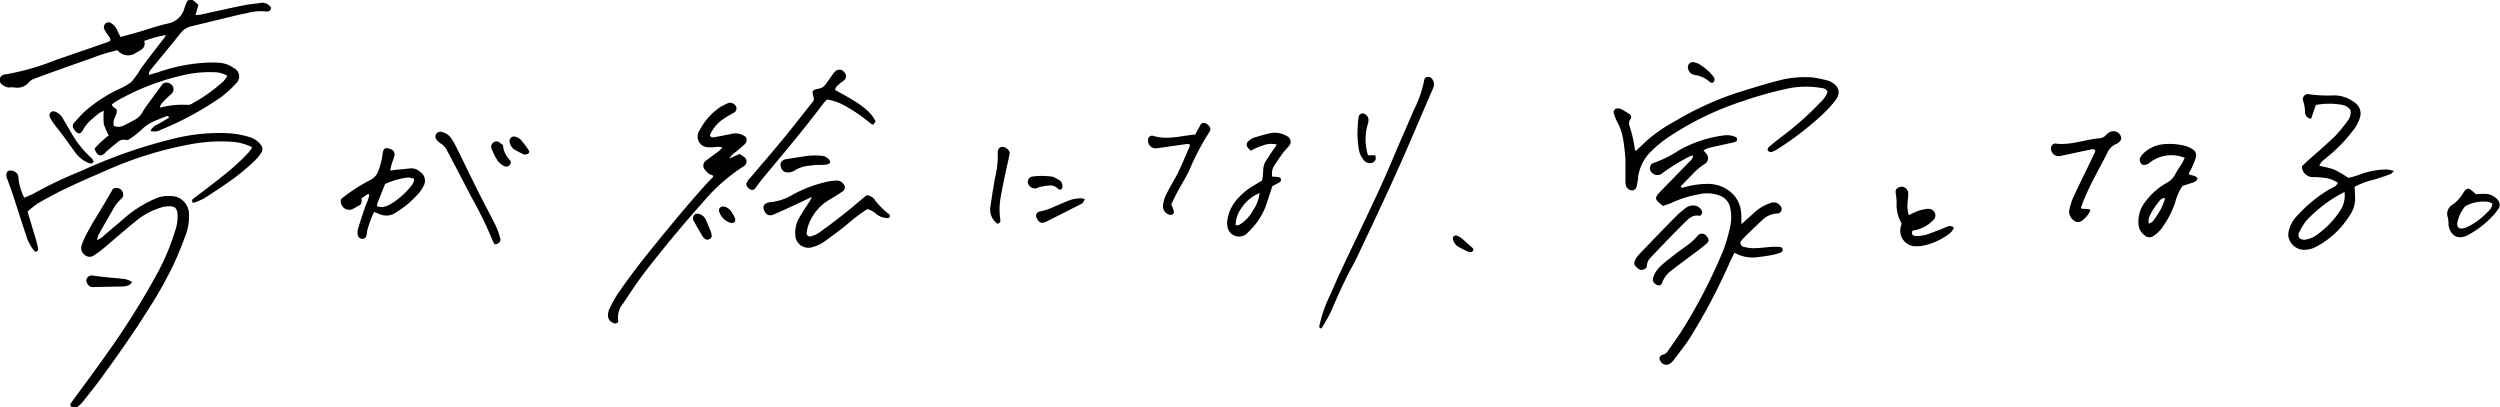 <svg xmlns="http://www.w3.org/2000/svg" viewBox="0 0 380.94 62.05"><g id="レイヤー_2" data-name="レイヤー 2"><g id="デザイン"><path d="M22.69,11.42,24.11,11A26,26,0,0,1,32,9.53a13.73,13.73,0,0,1,1.57.05,4.22,4.22,0,0,1,2.07.8,1.41,1.41,0,0,1,.32,2.34,15.06,15.06,0,0,1-2.33,2.11,46.92,46.92,0,0,1-9.11,4.94,1.9,1.9,0,0,1-1.58.17,1.87,1.87,0,0,1,.9-.9c.66-.34,1.29-.74,1.91-1.1-.08-.3-.24-.29-.41-.22-.65.26-1.31.51-1.95.79a6.17,6.17,0,0,0-1.83,1.26,14.86,14.86,0,0,1-1.64,1.3c-.2.15-.52.33-.71.26a1.32,1.32,0,0,0-1.32.37c-.59.45-1.15.94-1.72,1.42-.07.05-.11.14-.17.2-.55.52-1,.47-1.39-.17a2.48,2.48,0,0,1-.19-.53,18.69,18.69,0,0,1,2.15-2,8.78,8.78,0,0,1-.75-1.72,10.43,10.43,0,0,1,0-2,2.92,2.92,0,0,0-.54.23,11.83,11.83,0,0,0-1.23,1,5.56,5.56,0,0,0-1.42,1.7c-.31.64-.76.64-1.21.07a2.37,2.37,0,0,1-.22-.33.71.71,0,0,1,.07-.85c.6-.64,1.17-1.32,1.82-1.89a23.15,23.15,0,0,1,4.71-3.11,10.41,10.41,0,0,0,2.18-1.2,12.64,12.64,0,0,0,1.44-2c1-1.4,2.11-2.79,3.17-4.19a3.89,3.89,0,0,0,.68-1,20.59,20.59,0,0,0-3.29.9c.31,1.13-.57,1.4-1.25,1.81a2.06,2.06,0,0,1-2.83-.39,28,28,0,0,0-3.93,1.21c-2.85,1-5.69,2-8.54,3.06a2.26,2.26,0,0,0-1,.59,2.34,2.34,0,0,1-2.24.82c-.29-.06-.61,0-.91,0a2,2,0,0,1-.82-.34A.89.89,0,0,1,0,11.91a.84.84,0,0,1,.81-.57,38.16,38.16,0,0,0,7.69-2.2c2.62-.89,5.22-1.8,7.83-2.7l.44-.19c.14-.35-.07-.54-.21-.75s-.46-.65-.64-1a.74.74,0,0,1,.2-.95.68.68,0,0,1,.85,0,2.43,2.43,0,0,1,.91,1.09c.12.33.31.62.5,1l2.92-.82c1.43-.42,2.85-.92,4.3-1.24a3.23,3.23,0,0,0,2.52-2.38,5.16,5.16,0,0,1,.33-.85.65.65,0,0,1,1-.28,6.32,6.32,0,0,1,.78.69l-.44,1.54a7.56,7.56,0,0,0,.77-.07c2.23-.48,4.45-1,6.69-1.44.77-.16,1.56-.2,2.34-.33a1.61,1.61,0,0,1,1.71.69c0,.56-.47.65-.84.59a7.82,7.82,0,0,0-2.85.27c-.56.09-1.12.22-1.68.35L29.18,4a2.82,2.82,0,0,0-1.62,1c-1.47,1.85-3,3.67-4.49,5.5A1.26,1.26,0,0,0,22.69,11.42Zm-5.34,7.76a1.83,1.83,0,0,0,1.57-.08c.58-.31,1.17-.59,1.74-.92a2.72,2.72,0,0,0,1-1c.22-.38.46-.75.71-1.11L24.63,13a.81.81,0,0,1,.77-.41,1.14,1.14,0,0,1,1,.69A1.06,1.06,0,0,1,26,14.42,16.34,16.34,0,0,0,24.6,15.8a2.09,2.09,0,0,0-.26.56h.24a13.06,13.06,0,0,1,4-.38,1.2,1.2,0,0,0,.73-.22,24.71,24.71,0,0,0,4.71-3.35,4.94,4.94,0,0,0,.63-.85A4.07,4.07,0,0,0,32.61,11a18.32,18.32,0,0,0-5.21.58,36.47,36.47,0,0,0-9.51,3.75c-.3.18-.58.38-.85.57a1.1,1.1,0,0,0,.12.28c.21.27.69.36.65.77a3,3,0,0,1-.33,1A1.81,1.81,0,0,0,17.35,19.18Z"/><path d="M17.22,28.76a2.07,2.07,0,0,1,.42-.11,1,1,0,0,1,1.05.61.86.86,0,0,1-.25,1.07A5.69,5.69,0,0,0,17.17,32c-.73,1.25-1.45,2.5-2.15,3.77a3.78,3.78,0,0,0-.24.82A3.7,3.7,0,0,0,16,35.75l3.61-3.07a18.71,18.71,0,0,1,3.94-2.36,4.79,4.79,0,0,1,2.43-.45,2.76,2.76,0,0,1,2.81,2.6A8.14,8.14,0,0,1,28.22,36c-.52,1.39-1.07,2.78-1.69,4.14a63.07,63.07,0,0,1-4.06,7.21c-2.19,3.49-4.57,6.85-7,10.19-.87,1.21-1.81,2.36-2.74,3.53a3.71,3.71,0,0,1-.72.76.93.93,0,0,1-1.28,0c0-.14,0-.25,0-.3,1.83-2.52,3.7-5,5.49-7.55a117.83,117.83,0,0,0,8-12.8,34.69,34.69,0,0,0,2.46-6,6.47,6.47,0,0,0,.37-2.58c-.09-.81-.34-1.14-1.14-1.17a4.23,4.23,0,0,0-1.53.24,11.18,11.18,0,0,0-3.66,2c-1.7,1.39-3.35,2.82-5,4.22a15.1,15.1,0,0,1-1.37,1,1.12,1.12,0,0,1-1.46-.07,1.29,1.29,0,0,1-.46-1.42,12.77,12.77,0,0,1,.67-1.57c.32-.62.68-1.23,1-1.83C15.16,32.31,16.17,30.57,17.22,28.76Z"/><path d="M38.42,22.43a8.26,8.26,0,0,0-3.16-.83,24.83,24.83,0,0,0-6.15.37,56.32,56.32,0,0,0-12.92,4c-2.85,1.25-5.73,2.45-8.47,3.94-.73.39-1.47.78-2.17,1.23a16.3,16.3,0,0,0-1.35,1.1c.4,1.36.81,2.7,1.2,4,.16.54.3,1.1.41,1.66a.48.48,0,0,1-.19.42.43.43,0,0,1-.43-.11,8.77,8.77,0,0,1-1-1.71C3.44,34.28,2.72,32,2,29.78c-.25-.75-.52-1.49-.79-2.23,0-.13-.11-.24-.15-.37-.19-.59-.09-1,.25-1.16a1.29,1.29,0,0,1,1.43.65,5.05,5.05,0,0,1,.11.78,8.94,8.94,0,0,0,.84,2.68c.53-.23,1-.4,1.47-.65C7.51,28.16,10,27,12.49,26A76.94,76.94,0,0,1,27,21a28.54,28.54,0,0,1,7.31-.72,13.85,13.85,0,0,1,3.88.66A3.34,3.34,0,0,1,39.69,22a1,1,0,0,1,.07,1.34,6.85,6.85,0,0,1-1,1.21A37.79,37.79,0,0,1,35.87,27c-1.52,1.11-3.09,2.15-4.67,3.17a9.94,9.94,0,0,1-1.67.73.25.25,0,0,1-.22-.09.5.5,0,0,1,0-.36c0-.11.17-.19.28-.27,2-1.54,4-3,5.89-4.63A32.76,32.76,0,0,0,38,23.1,5.39,5.39,0,0,0,38.42,22.43Z"/><path d="M112.69,23.46a7.55,7.55,0,0,1,.76.51.82.82,0,0,1,0,1.27,1.81,1.81,0,0,1-.32.22,27.13,27.13,0,0,0-5.8,5.1q-4.55,5.1-8.75,10.49c-1.29,1.66-2.46,3.41-3.61,5.16A3.32,3.32,0,0,0,94.22,49a.58.58,0,0,1-.81.2A1.24,1.24,0,0,1,92.64,48a2.55,2.55,0,0,1,.25-1,18.11,18.11,0,0,1,1.35-2.39c1.4-2,2.81-3.92,4.32-5.79,2.88-3.58,5.79-7.14,8.86-10.56.41-.46.84-.89,1.25-1.31,0-.41-.43-.26-.6-.43a4.77,4.77,0,0,1-.64-.63.94.94,0,0,1,.24-1.48c.62-.49,1.27-.93,1.9-1.41a6.54,6.54,0,0,0,.54-.57c-.36,0-.56-.06-.77-.06a8.57,8.57,0,0,1-1.43.07,1.63,1.63,0,0,1-1.31-2.58,9.81,9.81,0,0,1,3-3.45,10.26,10.26,0,0,1,1.27-.67.94.94,0,0,1,1,.15.74.74,0,0,1-.07,1.3,17.52,17.52,0,0,0-1.57.93,5.85,5.85,0,0,0-2.06,2.46c.11.37.38.38.64.33.87-.15,1.72-.32,2.58-.49a2.48,2.48,0,0,1,2.25.46.88.88,0,0,1-.23,1.16c-.43.38-.86.76-1.3,1.12a3.45,3.45,0,0,0-1,1Z"/><path d="M123.7,30c-1,.49-1.83.88-2.62,1.24-1.07.5-2.14,1-3.23,1.46-.66.27-1.23,0-1.48-.83a.67.67,0,0,1,.38-.88,2.14,2.14,0,0,1,.74-.2,8.06,8.06,0,0,0,3.33-1.14,19.92,19.92,0,0,1,5.4-2,8.08,8.08,0,0,1,1.3-.14,1.22,1.22,0,0,1,1,.53.72.72,0,0,1-.14,1.14c-.65.44-1.32.85-2,1.25a7.39,7.39,0,0,0-3.2,3.87,5.54,5.54,0,0,0-.26,1.14.5.5,0,0,0,.67.56,4.25,4.25,0,0,0,1.19-.53c1.14-.81,2.27-1.65,3.36-2.51,1.31-1,2.57-2.11,3.91-3.21a1.66,1.66,0,0,1,1.33.83,12.38,12.38,0,0,0,1.83,1.86c.09.1.24.14.31.25a.47.47,0,0,1,.06.36.41.41,0,0,1-.32.19,3,3,0,0,1-1.71-.6,3.21,3.21,0,0,0-1.4-.78A27.07,27.07,0,0,0,129,34.26c-1,.81-2.09,1.6-3.15,2.38a5.61,5.61,0,0,1-2,1,2,2,0,0,1-2.67-1.91,4.51,4.51,0,0,1,.66-2.64c.47-.84,1-1.62,1.55-2.43A4.84,4.84,0,0,0,123.7,30Z"/><path d="M59.47,26c.39-.06.67-.11,1-.14.69-.07,1.39-.11,2.08-.21a1.92,1.92,0,0,1,1.44.52,1.62,1.62,0,0,1,.53,2.21,5.26,5.26,0,0,1-.73,1.08,14.65,14.65,0,0,1-3.4,2.88,2.55,2.55,0,0,1-2.62.26c-.24-.11-.48-.19-.77-.31a16.43,16.43,0,0,0-1.08,3c0,.17,0,.35-.08.53a.62.62,0,0,1-.45.57.76.76,0,0,1-.85-.46,2.12,2.12,0,0,1,0-1c.35-1.21.76-2.42,1.18-3.62a7.65,7.65,0,0,0,.57-1.69c-.16,0-.26-.06-.31,0-.3.18-.58.38-.89.59,0,.42.12.88-.39,1.11-.32.15-.61.36-.92.51A1.26,1.26,0,0,1,52,31.08a.74.74,0,0,1,.28-1,27.16,27.16,0,0,1,4.2-2.68A2.38,2.38,0,0,0,57.66,26a11.13,11.13,0,0,0,.64-2.54c.08-.75.35-1,.89-.84.8.18,1.07.58.86,1.3-.12.42-.3.83-.42,1.25A8,8,0,0,0,59.47,26Zm-2,5.43a2.44,2.44,0,0,0,.86.12,3.7,3.7,0,0,0,1.21-.46,11.93,11.93,0,0,0,3.2-2.85,1.56,1.56,0,0,0,.36-1,3.37,3.37,0,0,0-.91-.19,11,11,0,0,0-3.52,1c-.39,1-.78,1.95-1.16,2.92A2,2,0,0,0,57.44,31.39Z"/><path d="M201,49.85a19.69,19.69,0,0,1,1.42-4.34c.65-1.38,1.23-2.81,1.88-4.19,1.94-4.13,3.93-8.23,5.84-12.37,1.16-2.5,2.21-5.06,3.3-7.59.65-1.49,1.32-3,1.93-4.47A17.76,17.76,0,0,0,217,12.31a.62.62,0,0,1,.45-.59.75.75,0,0,1,.79.34,1.31,1.31,0,0,1,.13,1.37c-.18.45-.38.89-.57,1.33-1.71,3.94-3.37,7.91-5.14,11.82-1.91,4.24-3.91,8.43-5.89,12.63-.52,1.11-1.17,2.15-1.7,3.26-.75,1.58-1.49,3.17-2.16,4.79a24.47,24.47,0,0,1-1.38,2.52,1.73,1.73,0,0,1-.25.3Z"/><path d="M193.88,28.35c-.39,1.2-.72,2.24-1.09,3.27a10.42,10.42,0,0,1-2.6,3.75,1.78,1.78,0,0,1-3.17-.95,2.53,2.53,0,0,1,0-.91,6.26,6.26,0,0,1,1.68-3.36,9.94,9.94,0,0,1,2.12-1.75l1.47-.88c.31-1,0-2.06.57-2.95s1.09-1.65,1.7-2.54a3.49,3.49,0,0,0-2.11.13,9.15,9.15,0,0,0-1.85.81,3,3,0,0,1-.49-.52.65.65,0,0,1,.13-.94A2.33,2.33,0,0,1,191,21c.92-.28,1.85-.56,2.79-.75a3.48,3.48,0,0,1,2.27.48.93.93,0,0,1,.32,1.54c-.32.37-.65.72-.94,1.1-.46.64-.91,1.29-1.33,1.95a2.31,2.31,0,0,0-.25,1.6,6.69,6.69,0,0,1,1,.08.41.41,0,0,1,.13.76A12.24,12.24,0,0,1,193.88,28.35Zm-5.59,6a2.37,2.37,0,0,0,.59-.11,5.87,5.87,0,0,0,2.05-2.18,5.82,5.82,0,0,0,1-2.64,5.87,5.87,0,0,0-2.71,2.21A4.43,4.43,0,0,0,188.29,34.4Z"/><path d="M124,15.31a3.14,3.14,0,0,0,0-.36c-.31-1.16-.32-1.2.77-1.44a1.67,1.67,0,0,0,1.06-.69c.36-.5.7-1,1.07-1.51a2.56,2.56,0,0,1,.53-.56.91.91,0,0,1,1.26.31.78.78,0,0,1-.07,1.17c-.22.21-.5.35-.72.56s-.66.47-.62.94c4,2.15,5.35,3.19,6.14,4.77l-.34.5a1.54,1.54,0,0,1-.4-.17,23.77,23.77,0,0,0-4-2.75,8.07,8.07,0,0,0-2.66-.92,10,10,0,0,0-.68.75c-2.88,3.86-6,7.51-9.08,11.23-.42.51-.79,1.05-1.2,1.57a.54.54,0,0,1-.8.1,1.59,1.59,0,0,1-.39-.34,1.57,1.57,0,0,1-.17-.39,2.53,2.53,0,0,1,.69-1.06c1.68-2,3.36-3.92,5-5.92S122.5,17.2,124,15.31Z"/><path d="M181.26,22c-.08,0-.16-.09-.23-.08-1.56.21-3.12.45-4.68.66a1.17,1.17,0,0,1-1.41-1.3.62.62,0,0,1,.71-.6c2.19.7,4.33,0,6.46-.18l.91-1.64a.81.81,0,0,1,1,.13c.43.35.55.74.25,1.14a38,38,0,0,0-3.1,5.93c-.57,1.13-1.24,2.22-1.84,3.34-.33.61-.61,1.25-.86,1.76a5.79,5.79,0,0,1,.41,1.07.48.48,0,0,1-.6.51,1.32,1.32,0,0,1-1.06-1.44,4.94,4.94,0,0,1,.66-2c.49-1,1.13-2,1.63-3,.64-1.33,1.21-2.71,1.8-4.08C181.34,22.2,181.28,22.1,181.26,22Z"/><path d="M75.4,37.25a3.68,3.68,0,0,1-.34-.59,58.48,58.48,0,0,0-3.22-6.61L68.69,24c-.18-.35-.37-.69-.54-1a2.55,2.55,0,0,0-1-1.14,2.29,2.29,0,0,1-.66-.62.71.71,0,0,1,0-.86.72.72,0,0,1,.82-.27,2.33,2.33,0,0,1,1.47,1,15.28,15.28,0,0,1,.84,1.48c1.09,2.2,2.15,4.42,3.25,6.61.87,1.73,1.79,3.42,2.65,5.15a11.28,11.28,0,0,1,.71,2C76.33,36.78,76.08,37.13,75.4,37.25Z"/><path d="M152,34.1a2.63,2.63,0,0,1-1.08-2.63c.2-1.47.44-2.93.7-4.39a14,14,0,0,0,.41-3.76c-.05-.6.32-1,.8-.94s1.15.59,1,1.11c-.18.94-.41,1.87-.61,2.81-.27,1.33-.56,2.65-.78,4a10.18,10.18,0,0,0,0,3.26C152.46,33.87,152.29,34,152,34.1Z"/><path d="M14.28,24.68c-.18.11-.28.23-.39.23a1.24,1.24,0,0,1-.5-.13,4.59,4.59,0,0,1-1.85-1.44c-.67-.92-1.32-1.85-2-2.77-.46-.63-1-1.23-1.43-1.87a3.77,3.77,0,0,1-.56-1,.6.6,0,0,1,.8-.7,2.23,2.23,0,0,1,1.2,1c.45.75.88,1.52,1.33,2.27A15.3,15.3,0,0,0,14,24.14,2,2,0,0,1,14.28,24.68Z"/><path d="M126.53,24.7c-.1.11-.17.25-.28.29a3.77,3.77,0,0,1-.76.13c-.65,0-1.31,0-2,.12a4.86,4.86,0,0,0-2.47.78,1.73,1.73,0,0,1-.86.25c-.78.07-1.2-.48-1.24-1.21a.8.8,0,0,1,.28-.55,1.12,1.12,0,0,1,.58-.25c1.17-.19,2.33-.39,3.5-.53a11.17,11.17,0,0,1,1.83,0,1.63,1.63,0,0,1,1.25.63A1.51,1.51,0,0,1,126.53,24.7Z"/><path d="M165.3,30.34c-.15.26-.21.49-.36.61a5.62,5.62,0,0,1-.8.44l-4.35,2.2-.35.18c-.75.34-1.08.22-1.47-.54a.67.67,0,0,1,.43-1,9.64,9.64,0,0,0,2.36-.79c.81-.33,1.6-.72,2.43-1a6,6,0,0,1,1.54-.22A1.85,1.85,0,0,1,165.3,30.34Z"/><path d="M208.45,23.66l1.1,0c.16.5.1.86-.32,1.08a1.1,1.1,0,0,1-1.32-.23,3.37,3.37,0,0,1-.83-1.61,14.26,14.26,0,0,1-.21-3.39,15.83,15.83,0,0,1,.15-1.69.62.62,0,0,1,1-.41,1,1,0,0,1,.5,1c0,.3-.15.59-.21.89A8.29,8.29,0,0,0,208.45,23.66Z"/><path d="M20.14,43a1.9,1.9,0,0,1-.48.44,2.52,2.52,0,0,1-.89.21l-4.58.09a.84.84,0,0,1-.78-.37c-.27-.39-.34-.7-.15-1a.88.88,0,0,1,.91-.38c.82.13,1.64.21,2.47.3.65.06,1.3.1,1.95.19A2.78,2.78,0,0,1,20.14,43Z"/><path d="M160.48,26.94a9.36,9.36,0,0,1,.94.52,1,1,0,0,1,.46,1c0,.37-.37.58-.63.34a1.67,1.67,0,0,0-1.27-.55,11.43,11.43,0,0,0-1.41.21c-.21,0-.4.17-.61.23a1.14,1.14,0,0,1-1.32-.78.81.81,0,0,1,.63-1A11.13,11.13,0,0,1,160.48,26.94Z"/><path d="M76.64,22.1a3.57,3.57,0,0,0,1,2.23.56.56,0,0,1,.1.72.74.74,0,0,1-.92.27,3.12,3.12,0,0,1-1-.84,10.92,10.92,0,0,1-.88-1.74.78.78,0,0,1,.21-1,.74.74,0,0,1,1,0C76.28,21.82,76.45,22,76.64,22.1Z"/><path d="M106.55,32.61a1.61,1.61,0,0,1,1,.86c.26.6.51,1.2.76,1.81a2.91,2.91,0,0,1,.12.51.53.53,0,0,1-.32.64.65.65,0,0,1-.74-.06,1.47,1.47,0,0,1-.34-.4c-.44-.75-.88-1.5-1.3-2.27a.73.73,0,0,1,.12-1A.69.69,0,0,1,106.55,32.61Z"/><path d="M79.91,23.56a11.85,11.85,0,0,1-1.67-.87,1.88,1.88,0,0,1-.58-1,.7.7,0,0,1,1-.81,1.83,1.83,0,0,1,.76.48,17.15,17.15,0,0,1,1.09,1.45c.14.19.19.43,0,.58A1.31,1.31,0,0,1,79.91,23.56Z"/><path d="M110.22,31.45a1.84,1.84,0,0,1,1.25.84,6.62,6.62,0,0,1,.5.9.71.71,0,0,1,0,.59.6.6,0,0,1-.55.2,2.58,2.58,0,0,1-1.82-1.69.61.61,0,0,1,.17-.7A1.25,1.25,0,0,1,110.22,31.45Z"/><path d="M223.54,38.28c-.35-.18-.87-.41-1.36-.7a1.8,1.8,0,0,1-.79-1.16.46.46,0,0,1,.57-.53,2.62,2.62,0,0,1,.78.44c.54.44,1,.92,1.57,1.38.18.16.29.37.1.56s-.3.12-.46.14S223.79,38.36,223.54,38.28Z"/><path d="M265.35,34.16l2.07-1.86a6.38,6.38,0,0,1,2.5-1.4,1.23,1.23,0,0,1,1.39.49.69.69,0,0,1-.51,1.15,3.36,3.36,0,0,0-2.33,1.06c-1,.9-1.9,1.81-2.84,2.73a4,4,0,0,0-.44.57.69.69,0,0,0,.55.72,5.79,5.79,0,0,0,1.42.2c.92,0,1.84-.14,2.76-.2a11.45,11.45,0,0,1,1.17,0c.37,0,.55.18.55.43a.45.45,0,0,1-.38.46,11.45,11.45,0,0,1-1.39.38c-.82.14-1.65.26-2.48.34a5.79,5.79,0,0,1-3.1-.71c-.23.47-.46.88-.65,1.31a90.74,90.74,0,0,1-6.12,11.63c-.74,1.18-1.65,2.27-2.48,3.39a2.92,2.92,0,0,1-.46.47A1,1,0,0,1,253,55a.58.58,0,0,1,.3-.93,1.34,1.34,0,0,0,.91-.68c.7-1,1.41-2,2.06-3a82.27,82.27,0,0,0,6.33-12.27,25.33,25.33,0,0,0,1.08-3.79,6.89,6.89,0,0,0,0-2.48,2.51,2.51,0,0,0-1.76-2.09,5.49,5.49,0,0,0-3.11-.14,16.34,16.34,0,0,0-4,1.24c-.46.22-1,.37-1.39.53-1.38-1.05-1.39-1.2-.26-2.37,1.47-1.5,2.93-3,4.4-4.52a1.06,1.06,0,0,0,.41-.81,2.17,2.17,0,0,0-.42.1,30.36,30.36,0,0,0-4.16,2.53,2.62,2.62,0,0,1-.32.23,1.17,1.17,0,0,1-1.68-.89,1.14,1.14,0,0,1,.21-.59.57.57,0,0,1,.32-.22,17.67,17.67,0,0,0,3.87-1.92,18.65,18.65,0,0,1,7.08-2.32,3.09,3.09,0,0,1,1.65.3c.22.11.23.57,0,.66a4,4,0,0,1-.75.21c-1.15.26-2.31.5-3.46.78a3.55,3.55,0,0,0-.74.36,6.1,6.1,0,0,1,.46.54,1,1,0,0,1-.2,1.48,8.57,8.57,0,0,0-2,1.7c-.59.58-1.17,1.18-1.74,1.76.16.34.39.18.57.13a13.07,13.07,0,0,1,3.51-.51,5.43,5.43,0,0,1,3.32,1.06,4.55,4.55,0,0,1,1.83,3.5C265.35,33,265.34,33.44,265.35,34.16Z"/><path d="M249.27,23c.6-.57,1.19-1.14,1.79-1.69a24.66,24.66,0,0,1,4.35-2.95,47.57,47.57,0,0,1,9.45-4.28c2.05-.63,4.1-1.29,6.18-1.81a15.3,15.3,0,0,1,5.35-.45,21.21,21.21,0,0,1,2.18.47,1.61,1.61,0,0,1,.36.15c1.38.73,1.62,1.79.64,3a22.38,22.38,0,0,1-1.86,2,47.43,47.43,0,0,1-6.65,5.15,6.28,6.28,0,0,1-.92.5.59.59,0,0,1-.72-.1c-.15-.16-.08-.43.2-.67.61-.5,1.22-1,1.84-1.48a46.54,46.54,0,0,0,5.82-5.13A4.49,4.49,0,0,0,278.49,14a1,1,0,0,0-.89-.58,14,14,0,0,0-4.84,0,58.45,58.45,0,0,0-7.23,2,45.86,45.86,0,0,0-11.33,5.5,17.27,17.27,0,0,0-2.46,2,6.81,6.81,0,0,0-2.14,4.11c0,.39-.12.78-.17,1.17s-.28.77-.68.82a1.06,1.06,0,0,1-1-.73,3.91,3.91,0,0,1-.07-.91c0-1,0-2,0-3a30.15,30.15,0,0,0-.35-3.14,8.36,8.36,0,0,0-.93-2.72,6.38,6.38,0,0,1-.51-1.34.58.58,0,0,1,.64-.66,1.45,1.45,0,0,1,.51.11c.42.23.83.48,1.24.75a.53.53,0,0,1,.16.79,1.07,1.07,0,0,0-.15,1,19.55,19.55,0,0,1,.84,3.71C249.14,22.8,249.21,22.87,249.27,23Z"/><path d="M332.9,24.05a5.38,5.38,0,0,0-5.33.73,1.26,1.26,0,0,1-1.09.33.9.9,0,0,1-.43-.88,2,2,0,0,1,.55-.85,5.05,5.05,0,0,1,3-1.4,9.66,9.66,0,0,1,3.39.25,3.92,3.92,0,0,1,1.06.49,1.09,1.09,0,0,1,.52,1.35,13.39,13.39,0,0,1-.64,1.58c-.12.27-.28.53-.45.84.44.33,1.1.15,1.38.74-.2.49-.68.58-1.13.72l-1.17.38a7.85,7.85,0,0,0-1.1,2.47,13.74,13.74,0,0,1-1.89,3.72,4.57,4.57,0,0,1-1.38,1.39,1.06,1.06,0,0,1-1.44-.08,2.19,2.19,0,0,1-.88-1.55A4.85,4.85,0,0,1,327,30.61a10.33,10.33,0,0,1,3.14-2.74,3,3,0,0,0,1.34-1.37C331.91,25.68,332.5,25,332.9,24.05Zm-3,6.13c-.66,0-.89.51-1.17.85a9.68,9.68,0,0,0-1.11,1.76,2,2,0,0,0-.21,1.27c.53-.09.71-.44.93-.75A9.68,9.68,0,0,0,329.93,30.18Z"/><path d="M317.06,31.73c.51.22,1-.05,1.48.29a3.83,3.83,0,0,1-1.29,1.6.94.94,0,0,1-1.3-.08,1.6,1.6,0,0,1-.59-1.75,9.43,9.43,0,0,1,.57-1.75c.88-1.9,1.82-3.78,2.73-5.67.23-.47.44-.94.63-1.37-.21-.4-.51-.25-.73-.21-1.5.3-3,.64-4.49.95a1.18,1.18,0,0,1-1.52-.86c-.16-.49.21-1.09.7-1,2.28.29,4.4-.62,6.61-.8a1.56,1.56,0,0,0,1.13-.59,1.42,1.42,0,0,1,.41-.32,1.22,1.22,0,0,1,1.76.57.72.72,0,0,1,0,.61,1.69,1.69,0,0,1-.67.58,2.47,2.47,0,0,0-1.37,1.34c-1.18,2.35-2.53,4.6-3.5,7C317.39,30.76,317.23,31.25,317.06,31.73Z"/><path d="M291.43,35.13c-.18.48-.05.78.31.8a4.46,4.46,0,0,0,1.55-.11c.84-.23,1.65-.58,2.47-.89.36-.14.72-.32,1.09-.44a.84.84,0,0,1,.88.22,2.44,2.44,0,0,1-.93,1.07A9.9,9.9,0,0,1,293,37.44a5.87,5.87,0,0,1-1.18.09,2.37,2.37,0,0,1-2.2-2.92c0-.17.1-.34.15-.53a5.79,5.79,0,0,1-.77-3.26,8.18,8.18,0,0,0-.13-1.3c-.07-.46,0-.71.33-.9a1,1,0,0,1,1.11,0,1.08,1.08,0,0,1,.46,1c0,.44-.08.87-.1,1.31a4.51,4.51,0,0,0,.19,1.84c.51-.23,1-.48,1.45-.65a9.33,9.33,0,0,1,1.27-.29,1.28,1.28,0,0,1,.39,0,1,1,0,0,1,.88.69.89.89,0,0,1-.26,1A5.2,5.2,0,0,1,292.11,35C291.9,35.06,291.69,35.09,291.43,35.13Z"/><path d="M377.27,29.59a13.58,13.58,0,0,1,1.39-.05,2.53,2.53,0,0,1,2,1,1.06,1.06,0,0,1,.07,1.23,9,9,0,0,1-1,1.25,14.4,14.4,0,0,1-3.41,2.65,1.71,1.71,0,0,1-.23.13c-1.59.89-2.83,0-3-1.62a3.92,3.92,0,0,0-.09-1,1.62,1.62,0,0,1,.72-2,5.55,5.55,0,0,0,1.65-1.83,1.57,1.57,0,0,1,.33-.4.55.55,0,0,1,.82,0A8.56,8.56,0,0,1,377.27,29.59ZM379.78,31a4.65,4.65,0,0,0-.63-.24,5.86,5.86,0,0,0-3.32.56.64.64,0,0,0-.3.24,5.67,5.67,0,0,0-1.09,2.36c-.1.7.24,1,.89.87a3.15,3.15,0,0,0,.86-.31,11.33,11.33,0,0,0,3-2.32A1.66,1.66,0,0,0,379.78,31Z"/><path d="M249.24,39.44a6.22,6.22,0,0,1,.62-.79q2.82-2.94,5.67-5.84a15.25,15.25,0,0,1,1.31-1.1,1.87,1.87,0,0,1,1.22-.4,1.41,1.41,0,0,1,1.3.93.58.58,0,0,1-.34.64s-.09,0-.12,0c-1-.21-1.66.5-2.26,1.09-1.75,1.72-3.43,3.51-5.13,5.28a1.94,1.94,0,0,0-.57,1.29c0,.3-.27.43-.52.53-.51.2-.83-.12-1.14-.43S248.92,40.08,249.24,39.44Z"/><path d="M251.9,42.27A4.24,4.24,0,0,1,253,40.58c.66-.62,1.39-1.18,2.11-1.74s1.7-1.23,2.53-1.87a12.11,12.11,0,0,0,1-1,.85.85,0,0,1,1.43.06c.37.43.38.74-.06,1.12-.6.51-1.23,1-1.85,1.45-1.15.87-2.32,1.71-3.45,2.6A4,4,0,0,0,253.3,43c-.11.33-.28.56-.66.47s-.83-.47-.79-.89C251.85,42.5,251.88,42.41,251.9,42.27Z"/><path d="M258.77,9.68a8.43,8.43,0,0,1,2.37,2.06.64.64,0,0,1,.11.37.68.68,0,0,1-.18.45.47.47,0,0,1-.46,0,4.3,4.3,0,0,0-2.46-1.15,1.16,1.16,0,0,1-.9-.87.77.77,0,0,1,.9-1.05C258.28,9.53,258.41,9.58,258.77,9.68Z"/><path d="M356.23,27.85a4.73,4.73,0,0,0-2.34-.78,9.76,9.76,0,0,0-1.32-.09,1.65,1.65,0,0,1-1.81-1.65c.28-.26.59-.57.91-.86,1.39-1.24,2.81-2.45,4.15-3.74a21.39,21.39,0,0,0,1.86-2.27,2,2,0,0,0,.47-1.71A2,2,0,0,0,357,16a11,11,0,0,0-4.13,0l-.71,2.09a1,1,0,0,1-.93-1,5.26,5.26,0,0,0-.29-1.72.77.77,0,0,1,.95-1,21.25,21.25,0,0,0,3.82.16,5.25,5.25,0,0,1,3.13,1.13,2,2,0,0,1,.72,2.37,6.61,6.61,0,0,1-.62,1.32A23.51,23.51,0,0,1,354.53,24c-.39.36-.91.6-1.1,1.28a14.83,14.83,0,0,1,2.23.55,19.39,19.39,0,0,1,2.17,1.27,11,11,0,0,0,1.93-.58,12.36,12.36,0,0,1,3.89-.7,5.7,5.7,0,0,1,1.12.23c-.25.24-.35.42-.51.48-.83.3-1.66.59-2.51.84a12.19,12.19,0,0,0-2.95,1.08c0,.77.09,1.45.06,2.13a4.64,4.64,0,0,1-.87,2.32,13.36,13.36,0,0,1-5.26,4.8,3.42,3.42,0,0,1-1.12.32,2.48,2.48,0,0,1-2.82-1.62,1.78,1.78,0,0,1-.1-.86,4.69,4.69,0,0,1,1.38-2.7,21.09,21.09,0,0,1,5-4.07C355.47,28.57,356,28.43,356.23,27.85Zm1,1.41a20.76,20.76,0,0,0-5.8,4.37,9.1,9.1,0,0,0-1.07,1.75.74.74,0,0,0,.08.95,1.16,1.16,0,0,0,.8.19,4,4,0,0,0,2-.89A13.28,13.28,0,0,0,356.64,32,4.11,4.11,0,0,0,357.25,29.26Z"/></g></g></svg>